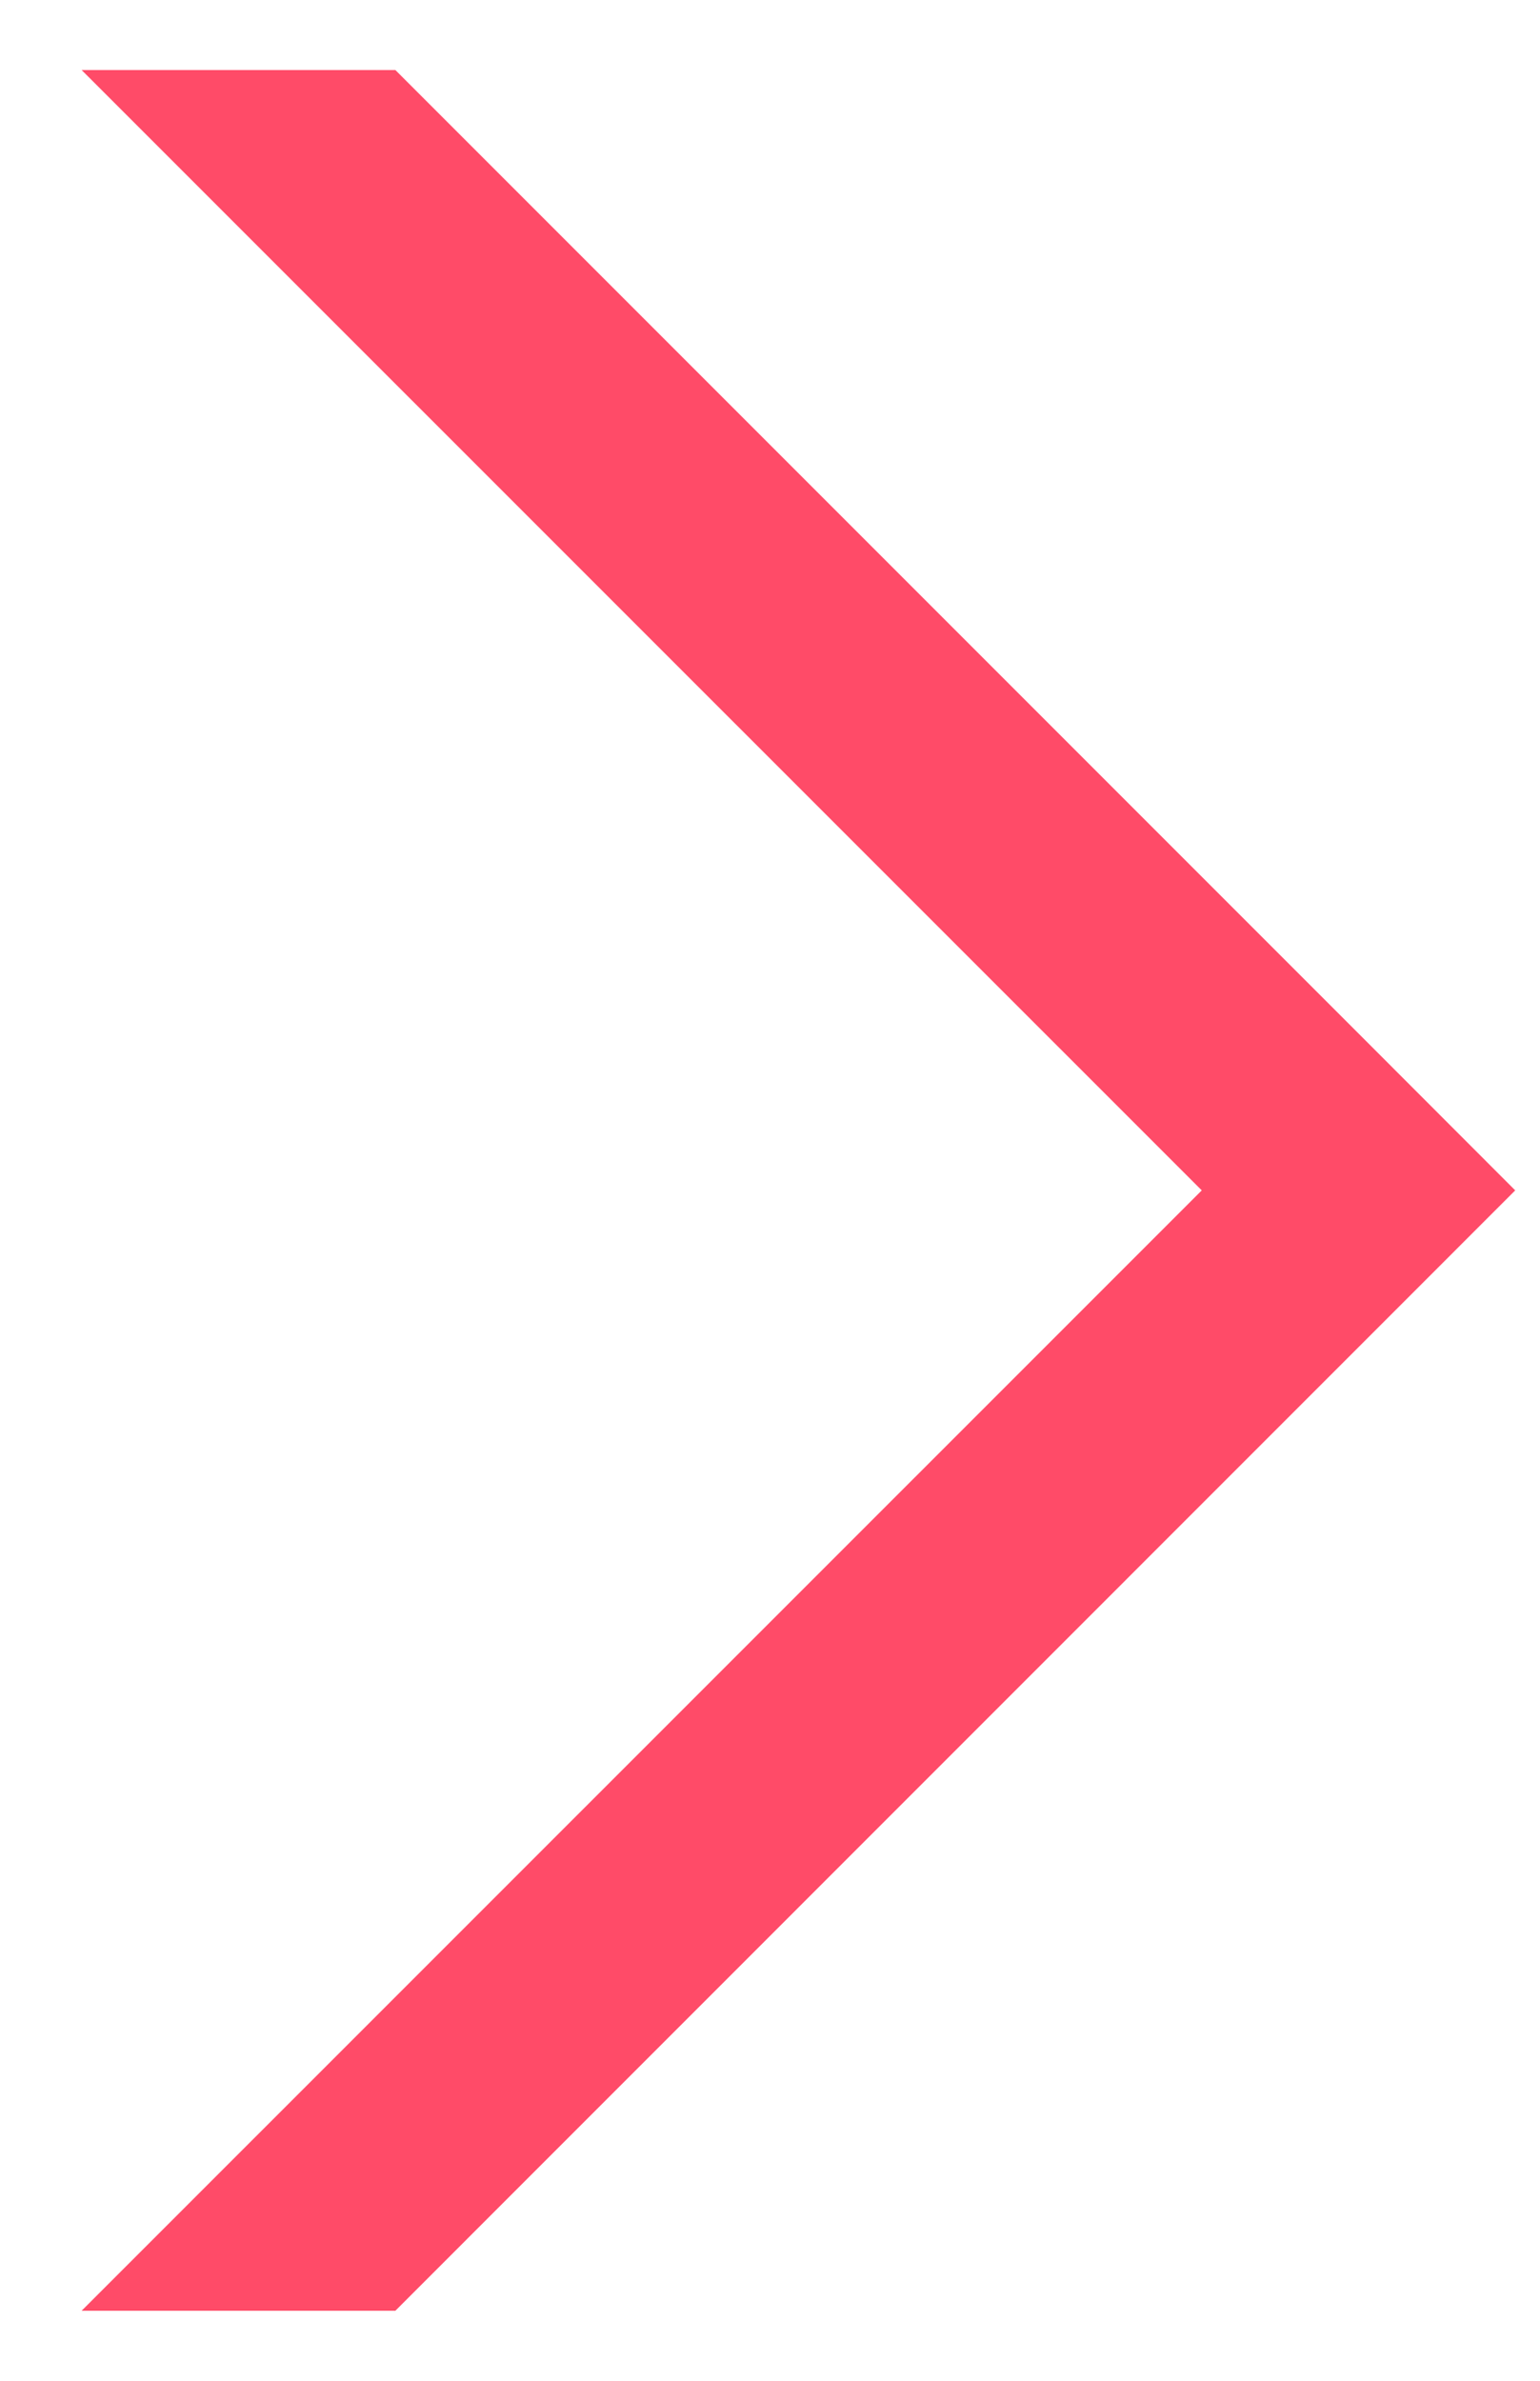 <svg width="11" height="17" viewBox="0 0 11 17" fill="none" xmlns="http://www.w3.org/2000/svg">
<g clip-path="url(#clip0)">
<path d="M8.584 8.5L0.583 16.5H2.824L10.823 8.5L9.704 7.38L2.824 0.5H0.583L8.584 8.5Z" fill="#FF4B68"/>
</g>
<defs>
<clipPath id="clip0">
<rect width="10.24" height="16" fill="white" transform="translate(0.583 0.5)"/>
</clipPath>
</defs>
</svg>
